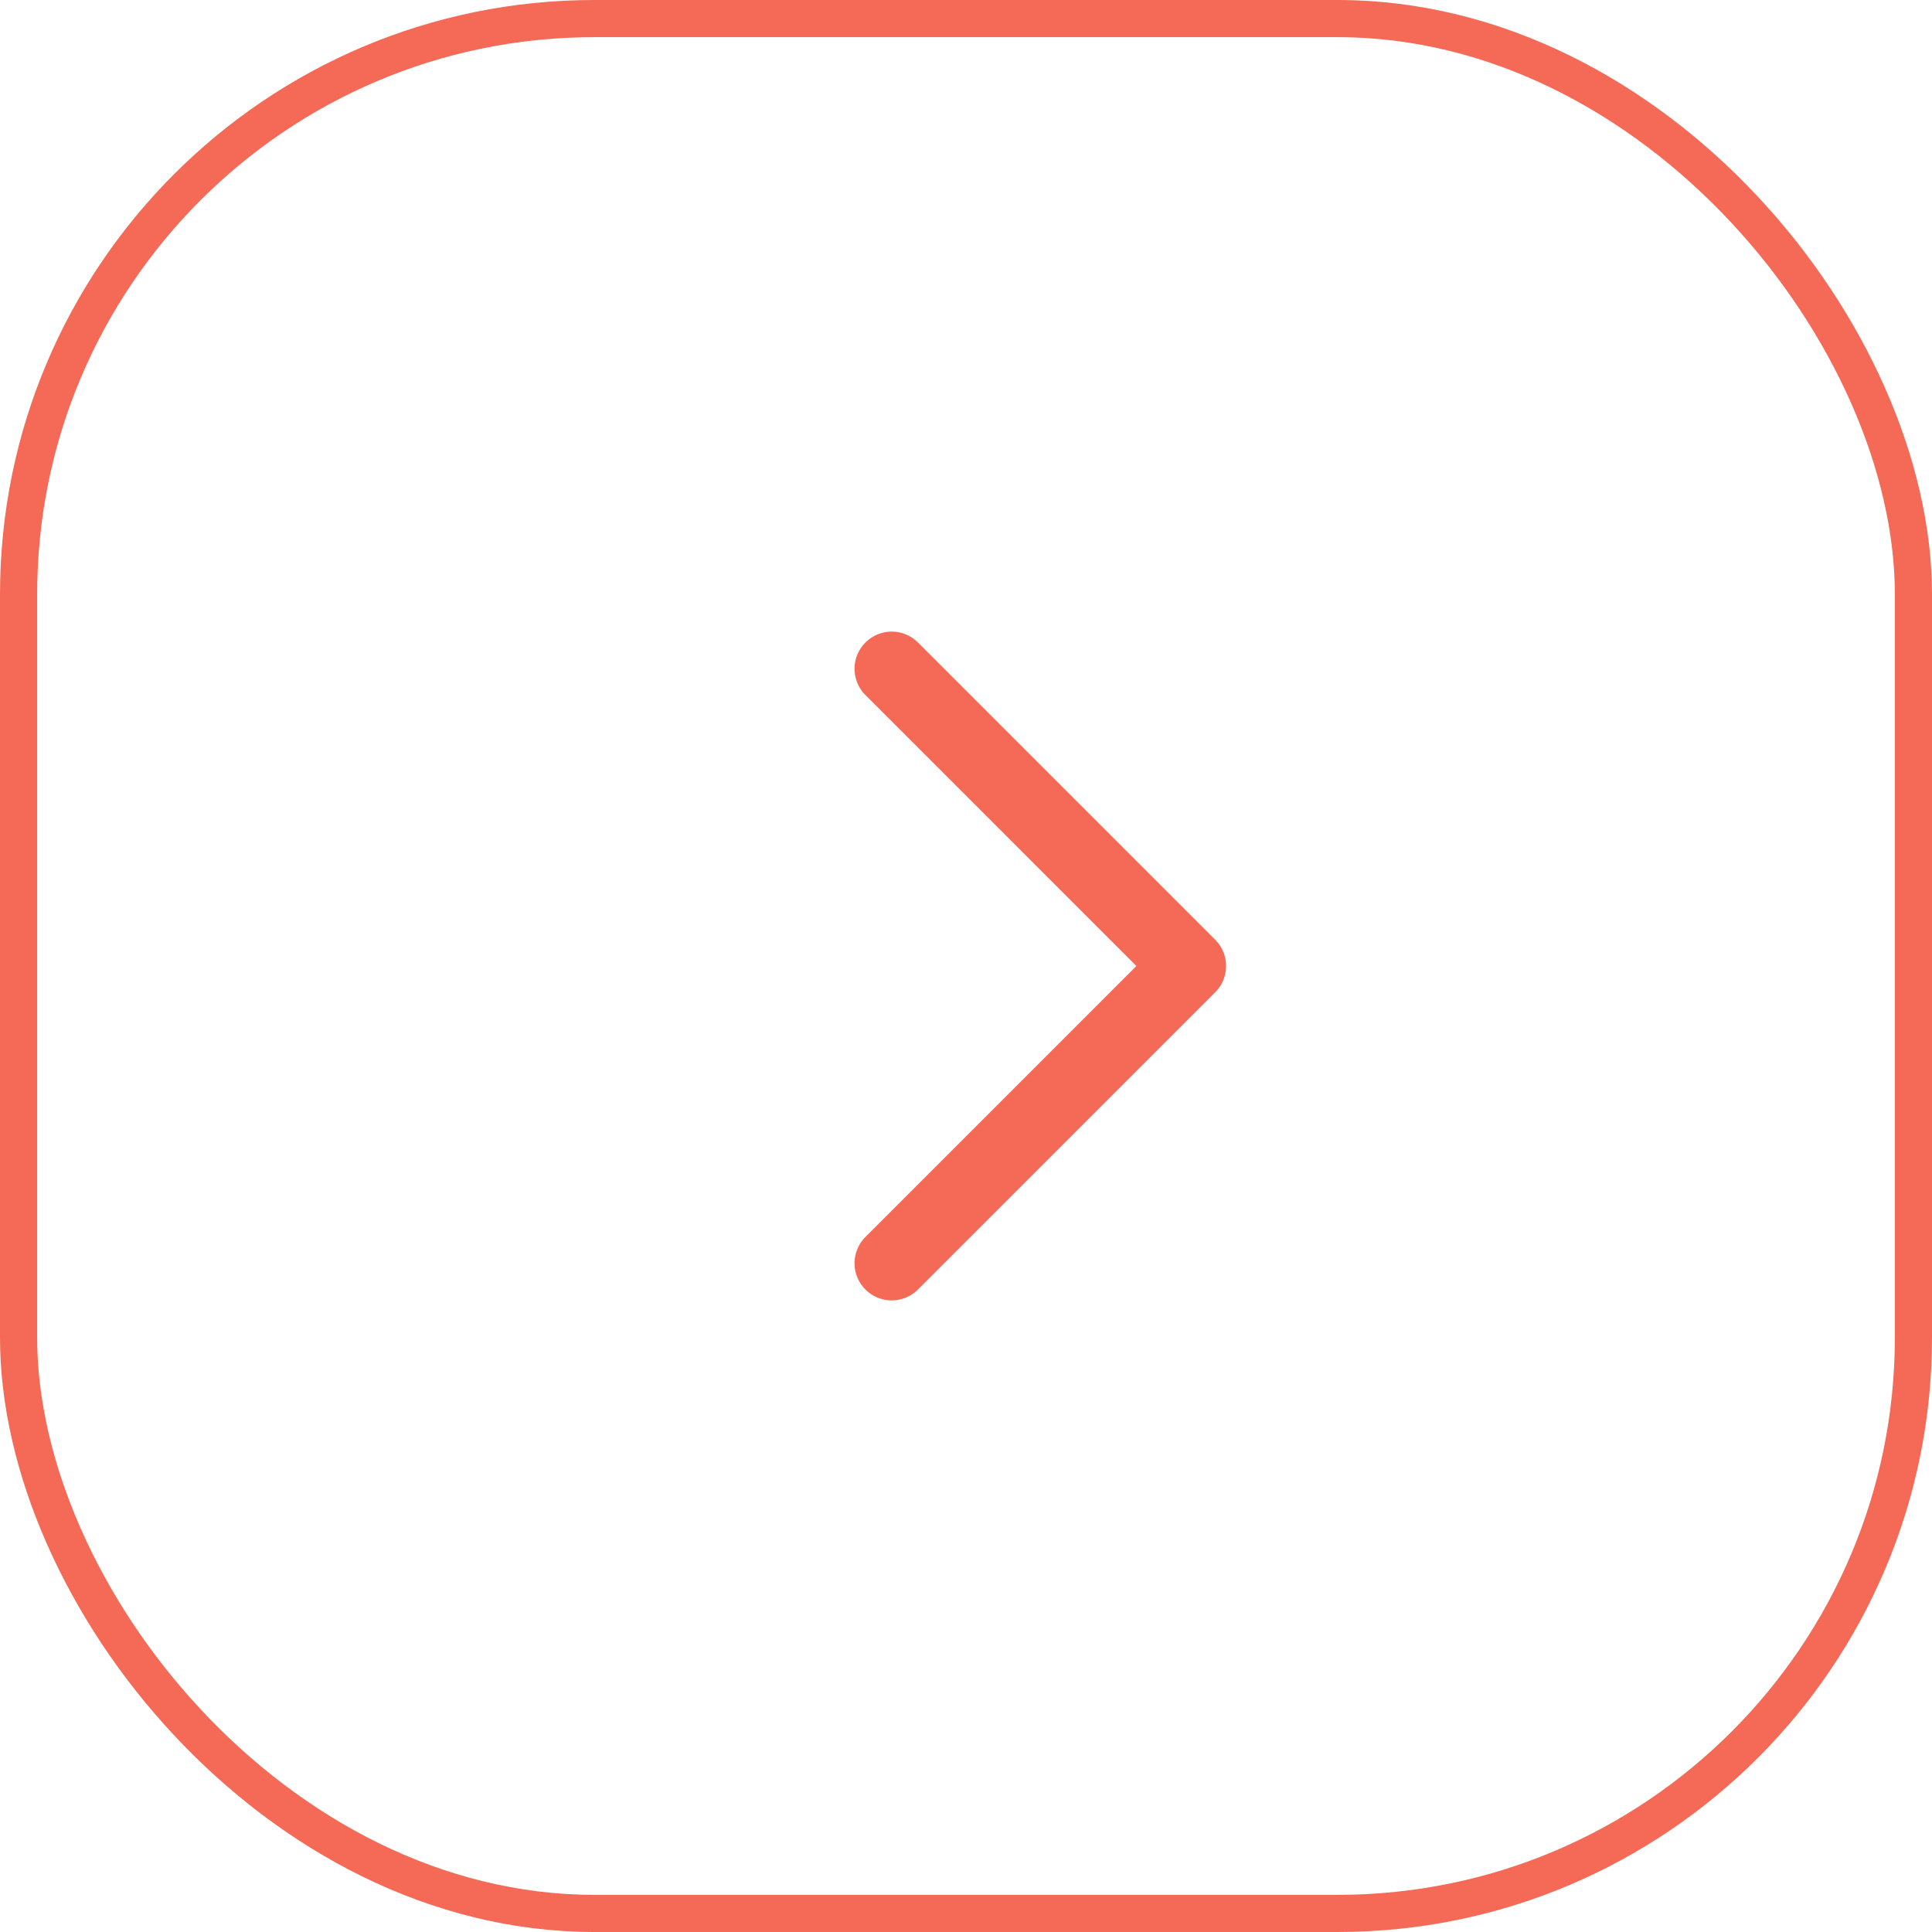 <?xml version="1.0" encoding="UTF-8"?> <svg xmlns="http://www.w3.org/2000/svg" width="52" height="52" viewBox="0 0 52 52" fill="none"><rect x="0.5" y="0.5" width="51" height="51" rx="15.5" stroke="#F46A56"></rect><path d="M24 34L32 26L24 18" stroke="#F46A56" stroke-width="2" stroke-linecap="round" stroke-linejoin="round"></path></svg> 